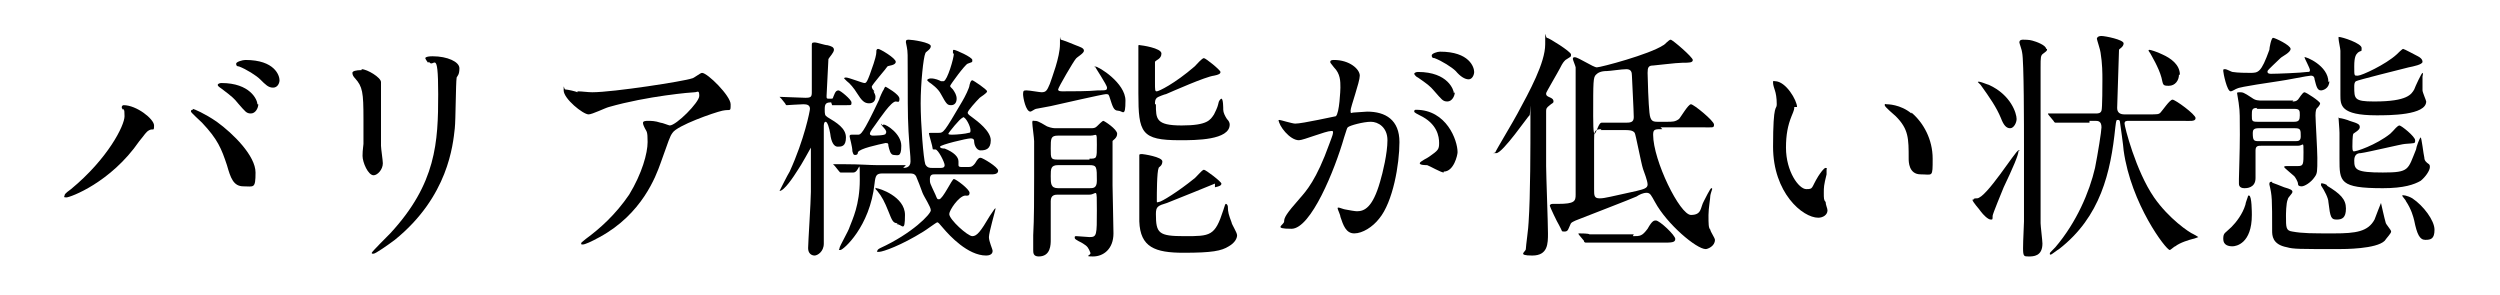 <?xml version="1.0" encoding="UTF-8"?>
<svg xmlns="http://www.w3.org/2000/svg" version="1.1" viewBox="0 0 271 32">
  <!-- Generator: Adobe Illustrator 28.6.0, SVG Export Plug-In . SVG Version: 1.2.0 Build 709)  -->
  <g>
    <g id="_レイヤー_1" data-name="レイヤー_1">
      <g>
        <path d="M13.4,12c-.2-.2-.2-.3-.2-.4,0-.1.1-.2.2-.2,1.4,0,3.3,1.5,3.3,2.2s-.1.3-.5.5c-.4.2-.5.5-1.1,1.2-3.1,4.5-7.5,6.1-7.9,6.1s-.2-.1-.2-.2c0-.1,0-.2.7-.7,4-3.3,5.8-6.9,5.8-7.9s-.1-.6-.3-.9ZM20.9,11.8c.1,0,1.3.5,2.6,1.4,1.8,1.3,4.2,3.7,4.2,5.5s-.2,1.5-1.3,1.5-1.4-.9-1.8-2.3c-.6-1.8-1-2.8-2.7-4.6-.2-.2-1.2-1.1-1.2-1.2,0-.1,0-.2.2-.2ZM28,11.3c0,.4-.3,1-.8,1s-.6-.2-1.4-1.1c-.4-.5-.6-.7-1.8-1.6-.3-.2-.4-.3-.4-.4s.2-.2.4-.2c3.1,0,3.9,1.8,3.9,2.3ZM30.3,8.7c0,.3-.2.8-.7.8s-.8-.3-1.4-.9c-.4-.4-1.5-1.1-2.3-1.4-.3,0-.3-.2-.3-.3,0-.2.7-.4,1-.4,3.2,0,3.7,1.7,3.7,2.2Z"/>
        <path d="M39.2,7.5c.6,0,2.1.9,2.1,1.4s0,.7,0,.9c0,3,0,5.4,0,6,0,.3.2,1.6.2,1.9,0,.7-.6,1.3-1,1.3-.6,0-1.2-1.4-1.2-2.1s.1-1.1.1-1.3c0-1.2,0-2.2,0-2.7,0-2.9-.1-3.5-.9-4.4-.2-.2-.3-.4-.3-.6s.4-.3,1-.3ZM46.4,6.8c-.3-.4-.3-.5-.3-.5,0,0,0-.2.8-.2,1.6,0,2.9.6,2.9,1.3s-.2.8-.3,1c-.1.7-.1,4.6-.2,5.5-.2,1.8-.7,7.4-6.5,12.1-.8.6-2.1,1.5-2.3,1.5s-.2,0-.2-.1,1.7-1.8,2-2.1c5-5.4,5.2-9.9,5.2-15.1s-.5-2.7-1-3.5Z"/>
        <path d="M62.6,9.9c.5,0,1.1.1,1.6.1,2.3,0,10-1.2,10.8-1.5.2,0,.9-.6,1.1-.6.6,0,3.1,2.5,3.1,3.4s0,.5-.9.7c-.9.2-4.9,1.6-5.4,2.4-.3.4-.4.8-1.3,3.3-.5,1.4-2,5.5-6.6,8-.9.5-1.6.8-1.8.8s-.2,0-.2-.1,0-.1.5-.5c1.5-1.1,3.2-2.6,4.7-4.8,1.4-2.3,2-4.5,2-5.7s-.1-1.1-.3-1.5c-.2-.4-.2-.5-.2-.6,0-.2.4-.2.5-.2.4,0,.8,0,1.4.2.2,0,.9.3,1,.3.7,0,3.2-2.5,3.2-3.2s-.2-.4-.5-.4-5.1.4-9.3,1.6c-.4.1-1.8.8-2.2.8-.6,0-2.7-1.7-2.7-2.6s0-.1.2-.1,1.1.2,1.3.3Z"/>
        <path d="M90.1,11.1c-.5,0-.7.1-.7.7s0,.7.3.9c1,.6,2,1.2,2,2.2s-.5,1-.9,1-.7-.5-.8-1.4c-.1-.6-.3-1.3-.5-1.3s-.2.4-.2.5c0,1.2,0,6.4,0,7.5s0,4.6,0,5.2c0,.9-.7,1.3-1,1.3s-.7-.2-.7-.8.3-5.1.3-6.1c0-.7,0-3.4,0-4.3s0-.5,0-.5-1.1,2-1.4,2.4c-.5.8-1.5,2.3-2,2.3s0,0,0,0,.9-1.8,1.1-2.1c1.6-3.5,2.2-6.6,2.2-6.8,0-.4-.3-.5-.7-.5s-1.7.1-1.8.1-.1,0-.2-.2l-.4-.5c-.2-.2-.2-.2-.2-.2,0,0,0,0,.1,0,.4,0,2.3.1,2.7.1.6,0,.7-.1.7-.6s0-3.6,0-3.8c0-.2,0-1.1,0-1.3s0-.3.3-.3,1.1.3,1.4.3c.4.1.7.2.7.5s-.5.8-.6,1c0,.2-.2,3.8-.2,4,0,.3,0,.3.4.3s.2,0,.5-.6c.1-.2.2-.3.4-.3s1.4,1,1.4,1.3,0,.3-.5.3h-1.6ZM97.9,18.2c.2,0,.8,0,.8-.7s-.1-1.3-.1-1.5c-.2-2.7-.2-3.5-.2-7s0-3.3-.1-3.9c0,0-.1-.5-.1-.5,0-.2,0-.3.3-.3.4,0,2.4.3,2.4.7s-.6.6-.6.8c-.2.4-.5,3.2-.5,5.4s.3,6,.5,6.6c.2.4.5.4.7.4h1c.1,0,.4,0,.4-.3s-.7-1.7-1-1.7-.3,0-.3-.1c0-.2-.4-1.5-.4-1.6,0-.1,0-.1.2-.1.1,0,.7,0,.8,0,.6,0,.6,0,2.6-3.4.3-.5.8-1.5.8-1.8.1-.4.2-.5.3-.5s1.6,1,1.6,1.2-.7.6-.8.7c-.4.4-1.3,1.4-1.3,1.6s.2.3.6.6c.4.3,1.9,1.4,1.9,2.4s-.6,1.1-1.1,1.1-.7-.7-.7-.9c0-.2,0-.4-.4-.4s-3.3.7-3.3.9.4.2.5.2c1,.4,1.5.9,1.5,1.4s0,.3,0,.4c0,.2.2.2.3.2h.8c.2,0,.4,0,.7-.4.3-.5.4-.6.6-.6s1.9,1,1.9,1.4-.5.4-.8.4h-6.1c-.2,0-.5,0-.5.5s0,.4.6,1.7c.2.5.2.5.4.5.4,0,1.4-2.2,1.6-2.2s1.7,1.1,1.7,1.5-.3.3-.5.3c-.7.1-1.7,1.6-1.7,2,0,.6,2,2.4,2.5,2.4s.9-.5,1.9-2.2c.5-.7.5-.8.6-.8s0,0,0,.1c0,.1-.7,2.5-.7,3s.4,1.3.4,1.5c0,.4-.4.5-.7.5-2,0-4-2.2-4.6-2.9-.5-.6-.6-.7-.7-.7s-1.3.9-1.5,1c-2.4,1.5-4.4,2.2-4.8,2.2s-.2,0-.2-.1.1-.2.3-.3c3.5-1.6,5.5-3.7,5.5-4.1s-.7-1.4-.9-1.9c-.1-.3-.6-1.6-.7-1.8-.2-.3-.4-.3-.8-.3h-2.8c-.7,0-.8.2-.9,1.1-.5,4.7-3.4,7.2-3.7,7.2s-.1,0-.1-.2,1-1.9,1.1-2.3c.3-.8,1.1-2.4,1.1-5.1s0-.8-.7-.8-1.1,0-1.3,0-.1,0-.3-.2l-.4-.5c0,0-.2-.2-.2-.2,0,0,0,0,.1,0,.2,0,1,0,1.2,0,1.6,0,2.7.1,3.5.1h3.1ZM94.7,9.9c0,.1.2.3.2.6,0,.5-.3.7-.7.7-.5,0-.8-.3-1.3-1.1-.3-.5-.8-1.1-1.1-1.3-.1-.1-.3-.3-.3-.3s0-.1.2-.1c.3,0,1.8.6,2,.6s.3,0,1-2.1c.1-.4.3-.8.3-1.4,0,0,0-.2.2-.2s1.9,1,1.9,1.4-.8.4-.9.5c-.1.2-1.7,2-1.7,2.2s.2.4.3.5ZM95.7,13.6c0,0,0-.1.1-.1.3,0,1.9,1,1.9,2.3s-.4,1-.8,1-.5-.6-.6-1c0-.2,0-.3-.3-.3-.9.2-2.8.6-3,1,0,.2-.1.3-.3.3s-.2-.1-.3-.4c0-.5-.3-1.5-.3-1.6s0-.2.2-.2.6,0,.7,0c.3,0,.5,0,2.3-3.8,0-.1.4-1,.5-1.1.1-.3.2-.3.2-.3s1.5.8,1.5,1.3-.2.3-.4.3c-.5,0-1.7,1.8-2.2,2.5-.6.8-.6.9-.6,1,0,.2.3.2.3.2.1,0,1.4,0,1.4-.2.3-.4-.5-.8-.5-1.1ZM97.3,24.2c-.5,0-.6-.3-1-1.3-.4-1-.7-1.6-1.2-2.2-.2-.2-.2-.2-.2-.3s.1,0,.1,0c.3,0,3.1.9,3.1,2.9s-.3,1-.9,1ZM103.3,5.8c0,0,0-.3,0-.3s0-.1.1-.1c.2,0,2,.8,2,1.1s0,.2-.5.4c-.3.1-1.9,2.3-1.9,2.4s0,.1.3.4c.2.3.4.6.4,1s-.2.7-.6.7-.5-.1-1.1-1.2c-.3-.6-1-1.1-1.3-1.3,0,0-.2-.2-.2-.2,0-.1.2-.2.4-.2.5,0,.9.2,1.1.3,0,0,.2,0,.3,0,.4-.1,1.1-2.5,1.1-3ZM104.3,12.8c-.2,0-1.5,1.6-1.5,1.7,0,.1.3.1.4.1.5,0,1.5-.1,1.8-.2.2,0,.2-.1.2-.3,0-.4-.5-1.4-.8-1.4Z"/>
        <path d="M118.6,7.3c0,0,0-.1.1-.1.4,0,3.3,1.8,3.3,3.7s-.3,1.1-.8,1.1-.6-.5-.9-1.4c-.1-.3-.1-.4-.4-.4s-5.1,1.1-6,1.3c-.1,0-1.5.3-1.6.3-.1,0-.5.3-.6.3-.5,0-.8-1.5-.8-1.9s.1-.4.4-.4,1.4.2,1.6.2c.5,0,.6-.2.9-.9.2-.6,1.1-2.9,1.1-4.3s0-.5.1-.5,1.4.5,1.6.6c.5.2.9.3.9.6s-.8.7-.9.9c-.2.2-1.9,3.1-1.9,3.3s.3.2.5.2c1,0,2.8,0,3.8-.1.9,0,1,0,1-.3,0-.3-1.3-2.2-1.3-2.3ZM114.7,21.1c-.3,0-.8,0-.8.7v4.2c0,.5,0,1.8-1.3,1.8-.6,0-.6-.4-.6-.7s0-1.4,0-1.6c.1-1.8.1-4.1.1-6.4s0-3.4,0-3.8c0-.3-.2-1.7-.2-2s.1-.2.2-.2c.3,0,.4,0,1.4.6.5.2.8.2,1,.2h3.7c.3,0,.5,0,.7-.2.2-.2.6-.6.7-.6s1.5.9,1.5,1.4-.5.7-.5.8c0,.2,0,.5,0,.9s0,3.3,0,3.9.1,4.4.1,5.2c0,1.7-1.1,2.5-2.2,2.5s-.2-.1-.3-.4c-.2-.5-.3-.7-.8-1-.1-.1-.9-.4-.9-.6s0-.2.2-.2c.2,0,1.2.1,1.4.1.8,0,.8-.2.8-2.9s0-1.7-.8-1.7h-3.4ZM118.1,17.2c.8,0,.8,0,.8-1.5s0-1-.7-1h-3.5c-.8,0-.8.3-.8,1.4s0,1.2.8,1.2h3.4ZM118.1,20.4c.4,0,.8,0,.8-.8,0-1.5,0-1.7-.8-1.7h-3.4c-.8,0-.8.4-.8,1.2s0,1.3.8,1.3h3.4ZM131.7,19.9c0,0-4.4,1.8-5.2,2.1-1,.3-1.2.4-1.2,1.2,0,2.1.3,2.4,3.1,2.4s3.3,0,4.2-2.8c.2-.6.2-.7.3-.7s.2.2.2.3c0,.6.1.9.4,1.7,0,.2.6,1.1.6,1.4s-.2.8-.9,1.2c-.8.5-1.8.7-4.9.7s-4.7-.6-4.8-3.4c0-.9,0-5.4,0-6.4s0-.7,0-.8.2-.1.3-.1,2.2.3,2.2.8-.4.6-.4.7c-.2.4-.2,2.9-.2,3.4s0,.3.2.3c.3,0,2.2-1.2,3.8-2.5.2-.1.9-1,1.1-1s1.9,1.3,1.9,1.5-.2.3-.7.4ZM125.3,11.3c0,1.6,0,2.3,2.8,2.3s3.1-.6,3.5-1.2c.4-.8.4-.9.5-1.3,0-.1.2-.4.3-.4.2,0,.2,1,.2,1.2,0,.3.2.7.4,1,.2.2.3.4.3.6,0,1.7-3.7,1.7-5.4,1.7-4.2,0-4.5-.8-4.5-5.1s0-3.6,0-4.2c0-.1,0-.7,0-.9s.1-.1.2-.1,2.3.3,2.3.9-.6.7-.7.9c0,.2,0,1.9,0,2.2,0,.9,0,1,.2,1s1.9-.8,4.1-2.7c.2-.2.8-.9,1-.9s1.8,1.3,1.8,1.5-.2.3-.7.4c-.9.1-4.5,1.7-5.2,2-.1,0-.9.3-1,.4-.2.2-.2.4-.2.7Z"/>
        <path d="M138.5,13.2c0-.1.1-.2.2-.2s1.4.4,1.7.4c.8,0,4.3-.8,4.4-.8.4-.3.5-2.9.5-3.1,0-.7,0-1.5-.7-2.2-.4-.5-.4-.5-.4-.6,0-.2.3-.2.4-.2,1.7,0,2.8,1,2.8,1.7s-1,3.4-1,3.8.1.2.3.2,1.3-.1,1.5-.1c2,0,3.5.9,3.5,3.3s-.7,6.5-2.2,8.3c-.7.9-1.8,1.6-2.7,1.6s-1.2-.9-1.5-1.8c0-.2-.3-.8-.3-.9s0-.1.1-.1.6.2.7.2c.5.1,1.1.2,1.3.2.8,0,1.7-.4,2.5-3.2.3-1,.8-3.1.8-4.5s-1-2-1.8-2-2.3.4-2.5.6c-.1.1-.1.2-.4,1.1-1,3.5-3.6,9.9-5.7,9.9s-.8-.4-.8-.8.2-.8,1.7-2.5c.7-.8,1.8-2,3.2-5.9.1-.3.4-1,.4-1.2s0-.2-.2-.2c-.6,0-3,1-3.5,1-1,0-2.2-1.6-2.2-2.2ZM156.5,18.7c-.3,0-1.5-.7-1.8-.8-.2,0-.8,0-.8-.2,0-.2.9-.6,1-.7,1-.7,1.1-.8,1.1-1.5s-.2-2.1-2.1-3c-.2-.1-.6-.3-.6-.4,0-.2.1-.2.2-.2,3.3,0,4.5,3.3,4.5,4.6,0,.3-.4,2.1-1.5,2.1ZM157.7,10c0,.4-.3,1-.8,1s-.6-.2-1.4-1.1c-.5-.6-.8-.8-1.8-1.5-.1,0-.4-.3-.4-.4s.2-.2.4-.2c3.3,0,3.9,2,3.9,2.3ZM159.8,7.8c0,.3-.2.8-.6.8s-.9-.3-1.4-.9c-.4-.4-1.5-1.1-2.3-1.4-.3,0-.3-.2-.3-.3,0-.2.6-.4.9-.4,3.2,0,3.7,1.7,3.7,2.2Z"/>
        <path d="M168,11.4c-.4.3-.4.4-.4.7,0,.9,0,5,0,5.9s.2,6.2.2,7.3,0,2.4-1.7,2.4-.7-.4-.7-.7c0-.3.3-2.4.3-2.9.2-2.9.2-8.2.2-11.2s0-.4-.1-.4-2.9,4.1-3.6,4.1-.1,0-.1-.1c0-.1,2.1-3.6,2.4-4.2,1.3-2.4,3-5.5,3-7.5s0-.7.2-.7,2.6,1.5,2.6,1.8,0,.2-.6.6c-.2.2-.3.3-.6.9-.2.4-1.5,2.6-1.5,2.7,0,.2,0,.3.5.5.2.1.3.2.3.4s-.2.2-.4.4ZM180.2,14c-.8,0-1,0-1,.6,0,2.8,2.9,8.7,4.1,8.7s1-.8,1.4-1.5c.1-.2.7-1.4.8-1.4s.1,0,.1.1c0,0-.2.6-.2.7,0,.3-.2,1.4-.2,2.1,0,1,0,1.4.2,1.6,0,.2.5.9.5,1.1,0,.7-.8,1-1,1-1,0-4.2-2.7-5.5-5.1-.4-.7-.5-1-.9-1s-.8.2-1.1.4c-.4.2-5.6,2.2-6.6,2.6-.4.2-.5.2-.6.5-.2.4-.2.7-.6.7s-.2,0-.6-.7c-.2-.3-1-2-1-2.1s.1-.2.3-.2.5,0,.6,0c1.8,0,1.9-.3,1.9-1,0-1.7,0-9.9,0-11.8s0-1.7,0-2c0-.1-.3-.8-.3-.9s0-.2.2-.2c.4,0,2,1.1,2.4,1.1s5.7-1.4,7.2-2.4c.1,0,.6-.6.8-.6s2.4,1.9,2.4,2.2-.4.3-1.1.3-3,.3-3.2.3c-.5,0-.6.2-.6.8s.1,3.5.2,4.3c.1,1,.4,1,1,1h.9c.6,0,.9,0,1.3-.3.2-.2,1-1.6,1.3-1.6s2.5,1.8,2.5,2.2-.1.3-1.4.3h-4.4ZM177,25.6c.8,0,1,0,1.6-.8.5-.9.7-.9.9-.9.4,0,2.1,1.6,2.1,2s-.4.4-1.4.4h-4.5c-2.3,0-3,0-3.3,0,0,0-.5,0-.5,0s-.2,0-.2-.2l-.5-.6c0,0-.1-.1-.1-.2,0,0,0,0,.1,0,.2,0,1,0,1.1.1,1.3,0,2.3,0,3.6,0h1.2ZM173.6,14c-.8,0-.8.3-.8,1.2v5.3c0,.7,0,1,.6,1s1.2-.2,4-.8c.8-.2,1.2-.3,1.2-.7s-.4-1.4-.5-1.7c-.2-.6-.8-3.8-.9-3.9-.2-.3-.7-.3-1-.3h-2.7ZM176.1,13.3c.6,0,1,0,1-.6s-.2-4.3-.2-4.5c0-.4-.1-.7-.6-.7s-1.8.2-2.1.2c-.7,0-1,.2-1.2.4-.3.3-.3.7-.3,4.5s.4.7.9.7h2.4Z"/>
        <path d="M194.5,11.6c0,.2,0,.3-.3,1-.4,1-.6,2-.6,3.4,0,2.6,1.4,4.5,2.2,4.5s.5-.1,1.3-1.4c.2-.3.6-.9.8-.9s.1.1.1.2,0,.4,0,.5c-.3,1.2-.3,1.4-.3,2s0,.8.2,1c0,.3.2.7.2.9,0,.5-.5.8-1,.8-1.7,0-4.9-2.7-4.9-7.7s.4-3.9.4-4.6-.1-1.2-.2-1.5c-.2-.6-.2-.7-.2-.9s.1-.1.2-.1c1.2,0,2.4,2.1,2.4,2.8ZM207.2,12.2c1.3,1.1,2.3,2.9,2.3,5s0,1.7-1.3,1.7-1.3-1.4-1.3-1.7c0-2.2,0-3.2-1.4-4.6-.2-.2-1.2-1-1.2-1.2s.1-.1.2-.1,1.5,0,2.7,1Z"/>
        <path d="M213.9,21.7c0-.2.2-.2.4-.2,1,0,4.2-5.2,4.5-5.2s0,.1,0,.1c0,.4-.6,1.8-1.6,3.9-.2.5-1.2,2.9-1.2,3.1,0,.4,0,.4-.2.4-.3,0-.8-.5-1.1-.9-.1-.2-.9-1-.9-1.3ZM218.6,12.9c0,.4-.3,1-.7,1s-.7-.3-1-1.1c-.5-1.2-1.2-2.2-2.2-3.6,0,0-.3-.3-.3-.3,0-.2,1.1.3,1.2.3,2.4,1.1,3,3.1,3,3.7ZM221.9,5.3c0,.2,0,.2-.4.5-.3.2-.3.4-.3,1.5,0,.7,0,1.5,0,2.2,0,2.6,0,12.9,0,14.7,0,.3.2,1.9.2,2.2,0,1.4-1,1.4-1.5,1.4s-.6,0-.6-.9.1-2.5.1-2.9c0-2.5,0-6.8,0-8.2,0-2,0-9.2-.2-10.1,0-.2-.3-1-.3-1.1,0-.3.3-.3.4-.3s.7,0,1,.1c.4.1,1.5.5,1.5.9ZM226.5,13.3c-2.3,0-3.1,0-3.2,0s-.5,0-.5,0-.1,0-.2-.2l-.5-.6c0,0-.1-.1-.1-.2,0,0,0,0,0,0,.2,0,1,0,1.1,0,1.1,0,2.3,0,3.5,0h.6c.2,0,.5,0,.6-.3.1-.2.1-3,.1-3.4,0-.6,0-1.7-.2-2.9,0-.2-.4-1.4-.4-1.5s.1-.3.5-.3,2.4.4,2.4.8-.5.6-.5.7c0,0-.2,6.1-.2,6.3,0,.5.3.7.8.7h2.5c1.1,0,1.2,0,1.4-.2.2-.2,1-1.4,1.3-1.4s2.5,1.6,2.5,2-.6.3-1.4.3h-5.8c-.3,0-.5,0-.5.3s1.2,5.1,3.2,8c1.6,2.3,3.8,3.8,4.3,4,.2.1.5.3.5.3s-.5.2-.6.2c-.4.1-1.4.4-1.9.8-.1,0-.5.4-.6.4-.4,0-4.2-5-5-10.8,0-.3-.4-3.1-.4-3.1,0,0,0-.2-.2-.2-.2,0-.2,0-.3.8-.5,4.9-1.6,9.7-6.1,13.2-.2.1-.8.6-.9.6s-.1,0-.1-.1,0-.1.6-.7c2.3-2.7,3.7-6,4.3-8.6.3-1.5.7-4,.7-4.4,0-.7-.4-.7-.7-.7h-.6ZM236.2,8.1c0,.6-.4,1.2-1.1,1.2s-.6-.1-.8-.9c-.3-1.1-1.1-2.4-1.2-2.6,0,0-.2-.3-.2-.3s0-.1.1-.1.8.2,1.4.5c.9.4,1.9,1.1,1.9,2.2Z"/>
        <path d="M243.8,21.2c.3,0,.3,1.9.3,2.1,0,3.1-1.7,3.4-2.1,3.4s-1-.1-1-.8.2-.6.9-1.3c.5-.5,1.2-1.4,1.5-2.4,0-.2.3-.9.3-1h0ZM252.5,8.8c0,.8-.7,1-.9,1-.4,0-.5-.4-.7-1.2,0-.2-.1-.4-.4-.4s-2.7.5-3.5.6c-.6.1-4.2.6-4.5.8-.1,0-.5.3-.7.3-.4,0-.8-2-.8-2.2s0-.2.2-.2.7.3.8.3c.6.1,1.6.1,1.9.1.9,0,1.2,0,2.1-2.5,0-.2.2-1.3.4-1.3s1.9.8,1.9,1.2-.9.8-1.1,1c-.5.5-1.3,1.2-1.4,1.4,0,0,0,.1,0,.1,0,.2.3.2.4.2.6,0,3.2-.1,3.9-.2.2,0,.3,0,.3-.2,0-.2-.6-1.3-.6-1.4.1-.1,2.6.9,2.6,2.7ZM248.5,11c.2,0,.4,0,.6-.2.1-.1.5-.8.7-.8s1.7,1,1.7,1.2-.3.5-.4.6c0,0-.1.2-.1.7s.2,3.8.2,4.6c0,1.5,0,1.7-.3,2.1-.4.6-1.1,1-1.4,1s-.4-.1-.4-.3c0-.2-.3-.7-.4-.8-.2-.2-1.1-.9-1.1-1,0-.1.2-.1.3-.1.2,0,1,0,1.2,0,.6,0,.6-.2.6-1.5s0-.7-.6-.7h-4c-.3,0-.6,0-.6.5s0,2.5,0,3c0,1.1-1,1.1-1.2,1.1-.6,0-.6-.4-.6-.5s0-.3,0-.5c0-.5.1-3,.1-4.8s0-2.6-.1-3.2c0-.2-.2-1.2-.2-1.3s.1-.1.3-.1c.3,0,.4,0,1.3.6.4.3.7.3,1.2.3h3.3ZM244.7,11.7c-.6,0-.6.2-.6.8s0,.7.6.7h4c.5,0,.6-.2.6-.7s0-.7-.6-.7h-4.1ZM248.8,15.3c.3,0,.6,0,.6-.5,0-.7,0-.9-.6-.9h-4c-.5,0-.6.2-.6.5,0,.8.1.9.6.9h4ZM246.3,19.8c0,0,1.1.4,1.3.5.7.2.9.3.9.5s-.5.6-.5.8c-.2.4-.2,1.7-.2,1.8,0,1.3,0,1.6.7,1.7,1.1.2,2.1.2,4.5.2s3.7-.2,4.4-1.5c.1-.3.7-1.8.7-1.8,0,0,.4,1.8.5,2.1,0,.2.6.8.6,1,0,.2-.5.7-.7,1-.9.9-4.4.9-5,.9-4.3,0-4.9,0-5.6-.2-1.6-.3-1.6-1.3-1.6-1.8,0-3.4,0-3.8-.3-5,0-.2,0-.3.3-.3ZM252.2,20.1c1.5.9,2.1,1.5,2.1,2.5s-.4,1.2-1,1.2-.7-.2-.9-1.9c0-.4-.4-1.2-.8-1.8,0,0,0-.2,0-.2.1-.1.6.1.7.2ZM257.4,11c3.6,0,4-.8,4.3-1.3.1-.3.8-1.8.9-1.8s0,.4,0,.4c0,1.1,0,1.2,0,1.5,0,.2.4,1.1.4,1.2,0,1.5-4,1.5-5.4,1.5-3.9,0-3.9-1.1-3.9-2.2s0-4.2,0-4.8c0-.2-.2-1.1-.2-1.3s0-.2,0-.2c.4,0,2.5.7,2.5,1.2s0,.2-.4.5c-.2.2-.4.4-.4,1.5s0,1,.4,1,3-1.2,4.2-2.3c.1-.1.6-.6.7-.6s1.4.7,1.6.8.5.3.5.6-1,.5-1.5.6c-.8.2-5.6,1.4-5.7,1.5-.2.1-.2.4-.2.6,0,1.3,0,1.6,2.1,1.6ZM259.4,14.2c.1-.1.5-.6.7-.6s1.7,1.2,1.7,1.6,0,.3-1.1.4c-.3,0-4,.9-4.8,1-.4,0-.7.2-.7.8,0,1,.2,1.3,3.1,1.3s2.7-.3,3.6-2.5c0-.2.4-1.3.5-1.3s.3,1.8.4,2.2c0,.3.2.5.5.7.1.1.1.2.1.3,0,.4-.5,1.1-1,1.5-.7.4-1.8.8-4.1.8-4.7,0-4.7-.7-4.7-3.2s0-2.4,0-2.8-.1-1.4-.1-1.6,0,0,.1,0c.2,0,.9.2,1.1.3,1,.3,1.1.4,1.1.7s-.6.6-.7.7c-.1.2-.1,1.2-.1,1.4s0,.4.1.5c.2.1,2.5-.7,4-1.9ZM261.5,21.5c1.2.8,2.4,2.4,2.4,3.4s-.4,1.1-1,1.1-.9-.6-1.2-2.1c-.1-.4-.3-1.2-.9-2.1,0-.1-.4-.5-.4-.6,0-.1.6,0,1.1.3Z"/>
      </g>
    </g>
  </g>
</svg>